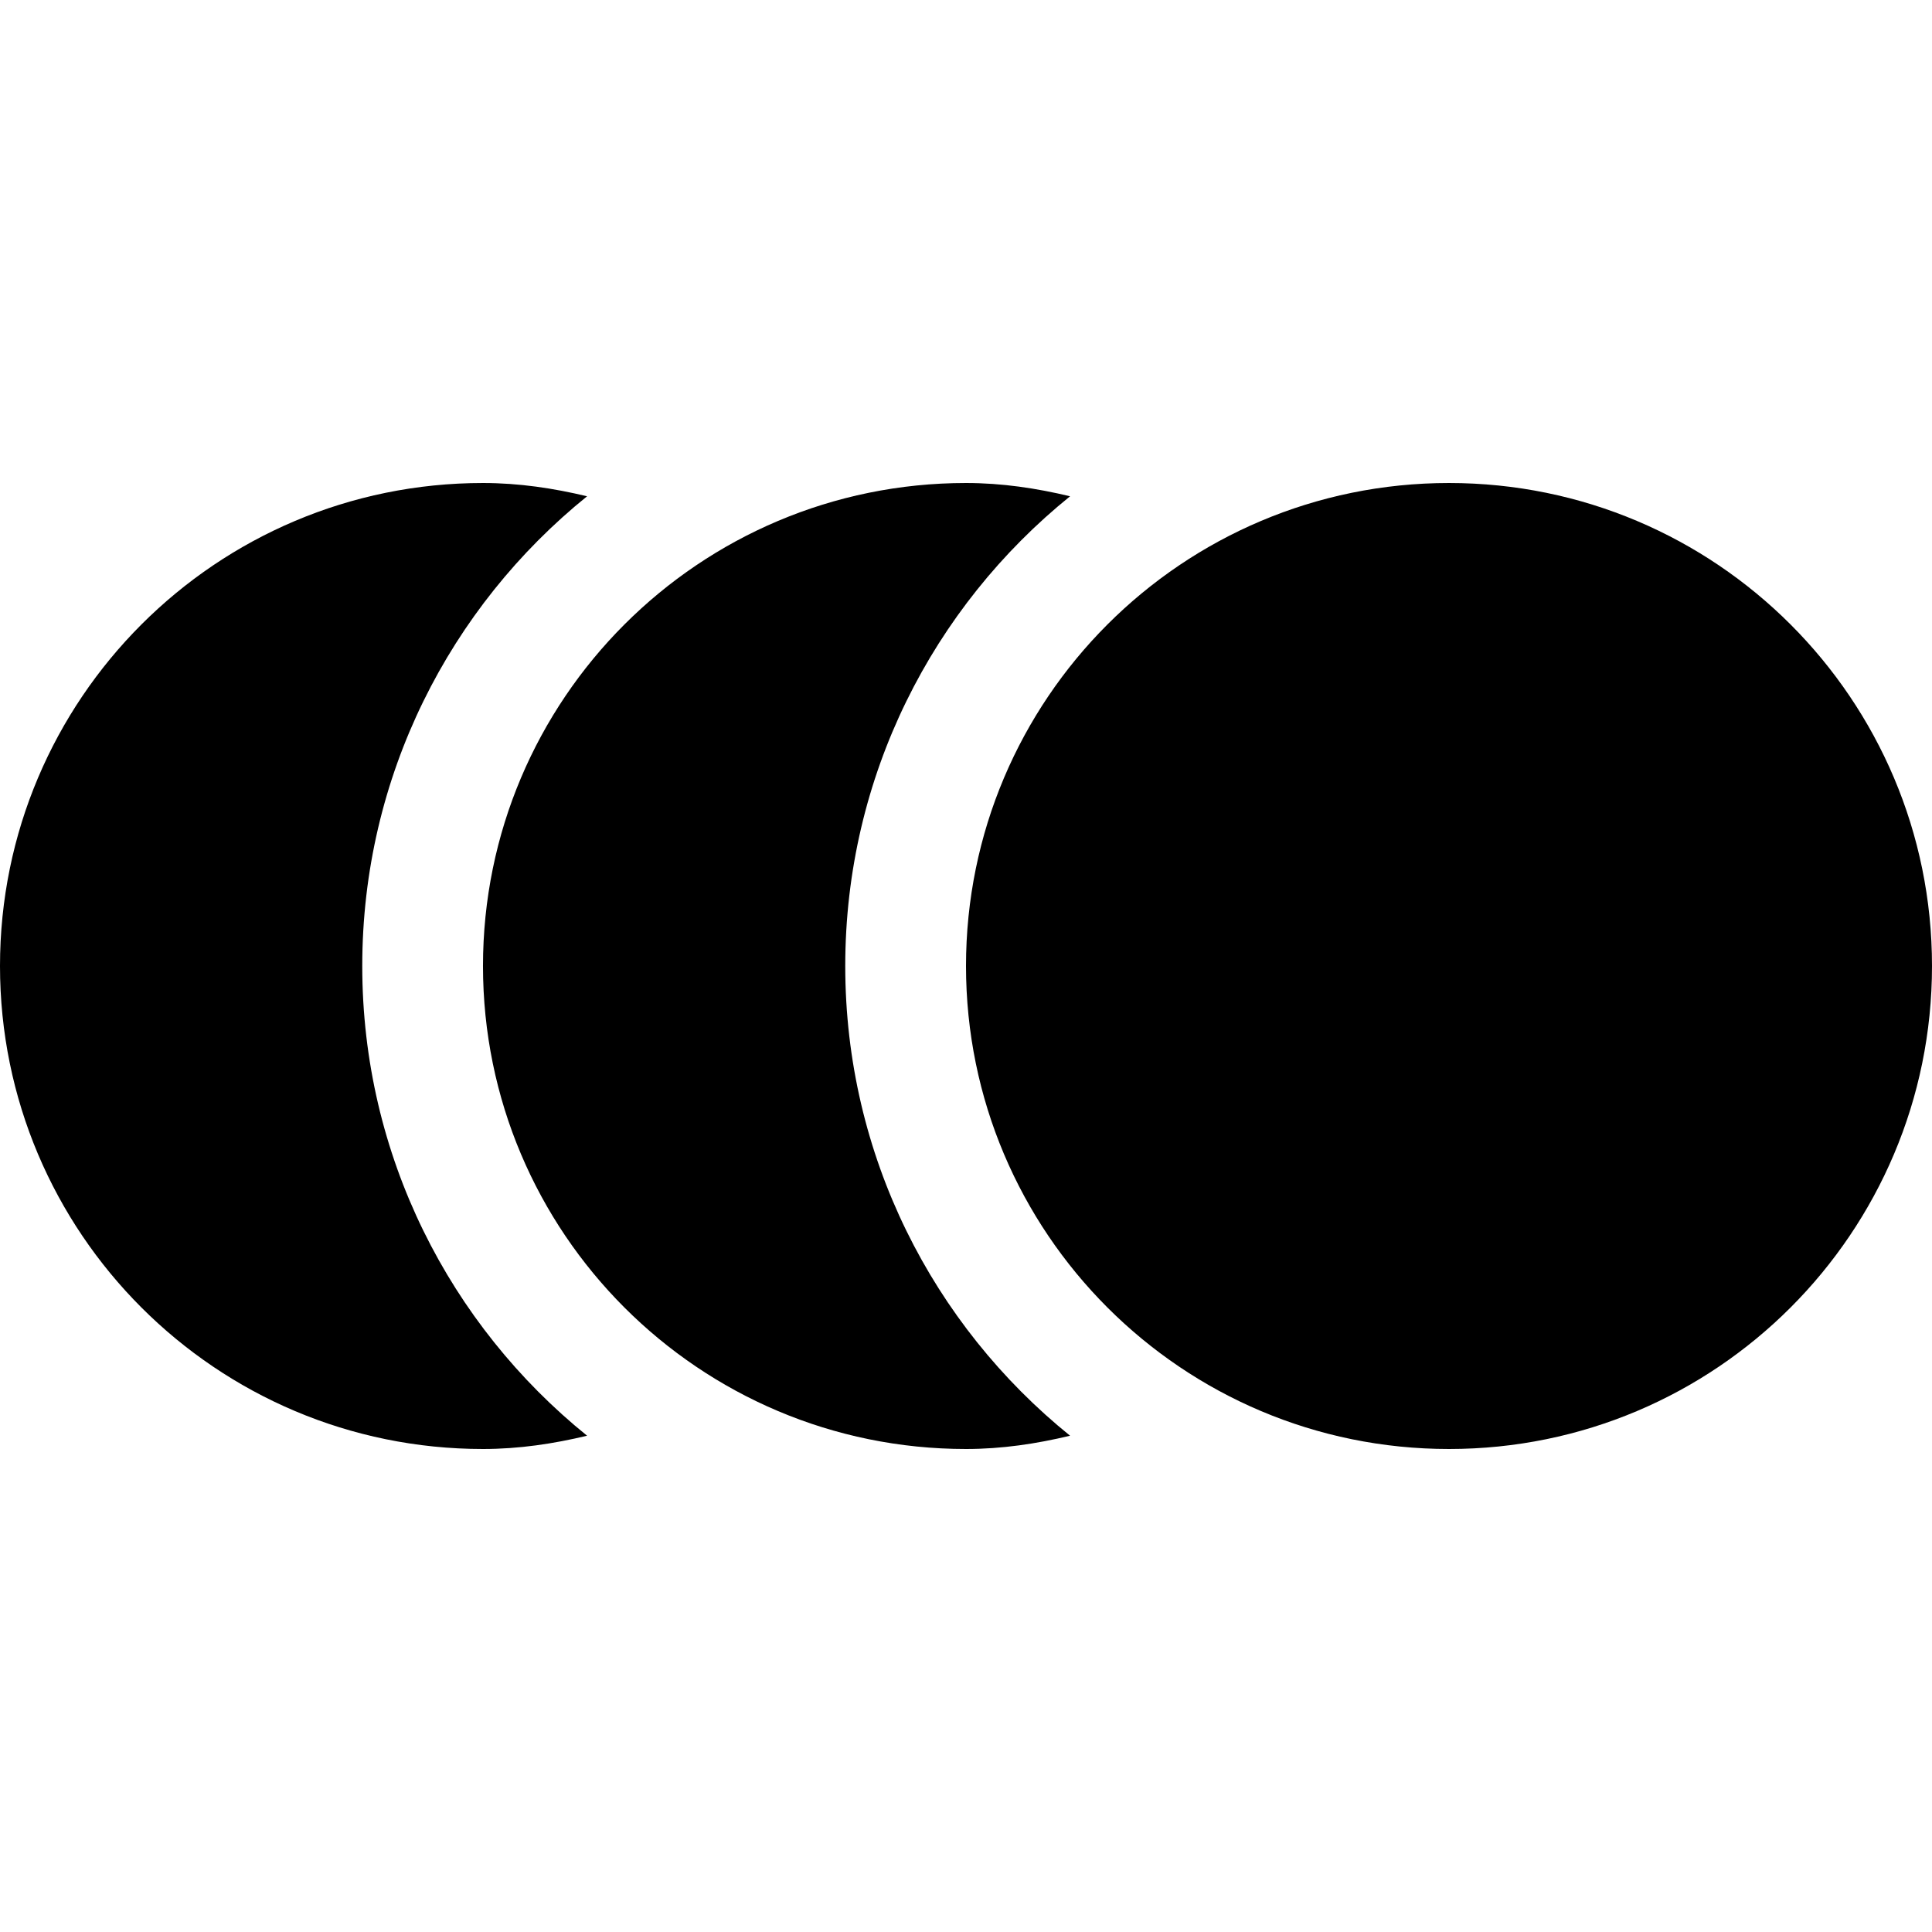 <?xml version="1.0" encoding="iso-8859-1"?>
<!-- Generator: Adobe Illustrator 18.1.1, SVG Export Plug-In . SVG Version: 6.00 Build 0)  -->
<svg version="1.1" id="Capa_1" xmlns="http://www.w3.org/2000/svg" xmlns:xlink="http://www.w3.org/1999/xlink" x="0px" y="0px"
	 viewBox="0 0 286.375 286.375" style="enable-background:new 0 0 286.375 286.375;" xml:space="preserve">
<g id="Delay">
	<path style="fill-rule:evenodd;clip-rule:evenodd;" d="M125.289,143.187c0-28.142,13.015-53.219,33.326-69.624
		c-4.969-1.193-10.086-1.969-15.428-1.969c-39.544,0-71.595,32.049-71.595,71.593s32.05,71.594,71.595,71.594
		c5.341,0,10.458-0.776,15.427-1.969C138.304,196.406,125.289,171.33,125.289,143.187z M53.696,143.187
		c0-28.142,13.015-53.219,33.326-69.624c-4.969-1.193-10.088-1.969-15.429-1.969C32.05,71.594,0,103.643,0,143.187
		s32.05,71.594,71.593,71.594c5.341,0,10.459-0.776,15.429-1.969C66.711,196.406,53.696,171.33,53.696,143.187z M214.781,71.594
		c-39.543,0-71.593,32.049-71.593,71.593s32.05,71.594,71.593,71.594c39.545,0,71.594-32.049,71.594-71.594
		S254.326,71.594,214.781,71.594z"/>
</g>
<g>
</g>
<g>
</g>
<g>
</g>
<g>
</g>
<g>
</g>
<g>
</g>
<g>
</g>
<g>
</g>
<g>
</g>
<g>
</g>
<g>
</g>
<g>
</g>
<g>
</g>
<g>
</g>
<g>
</g>
</svg>
